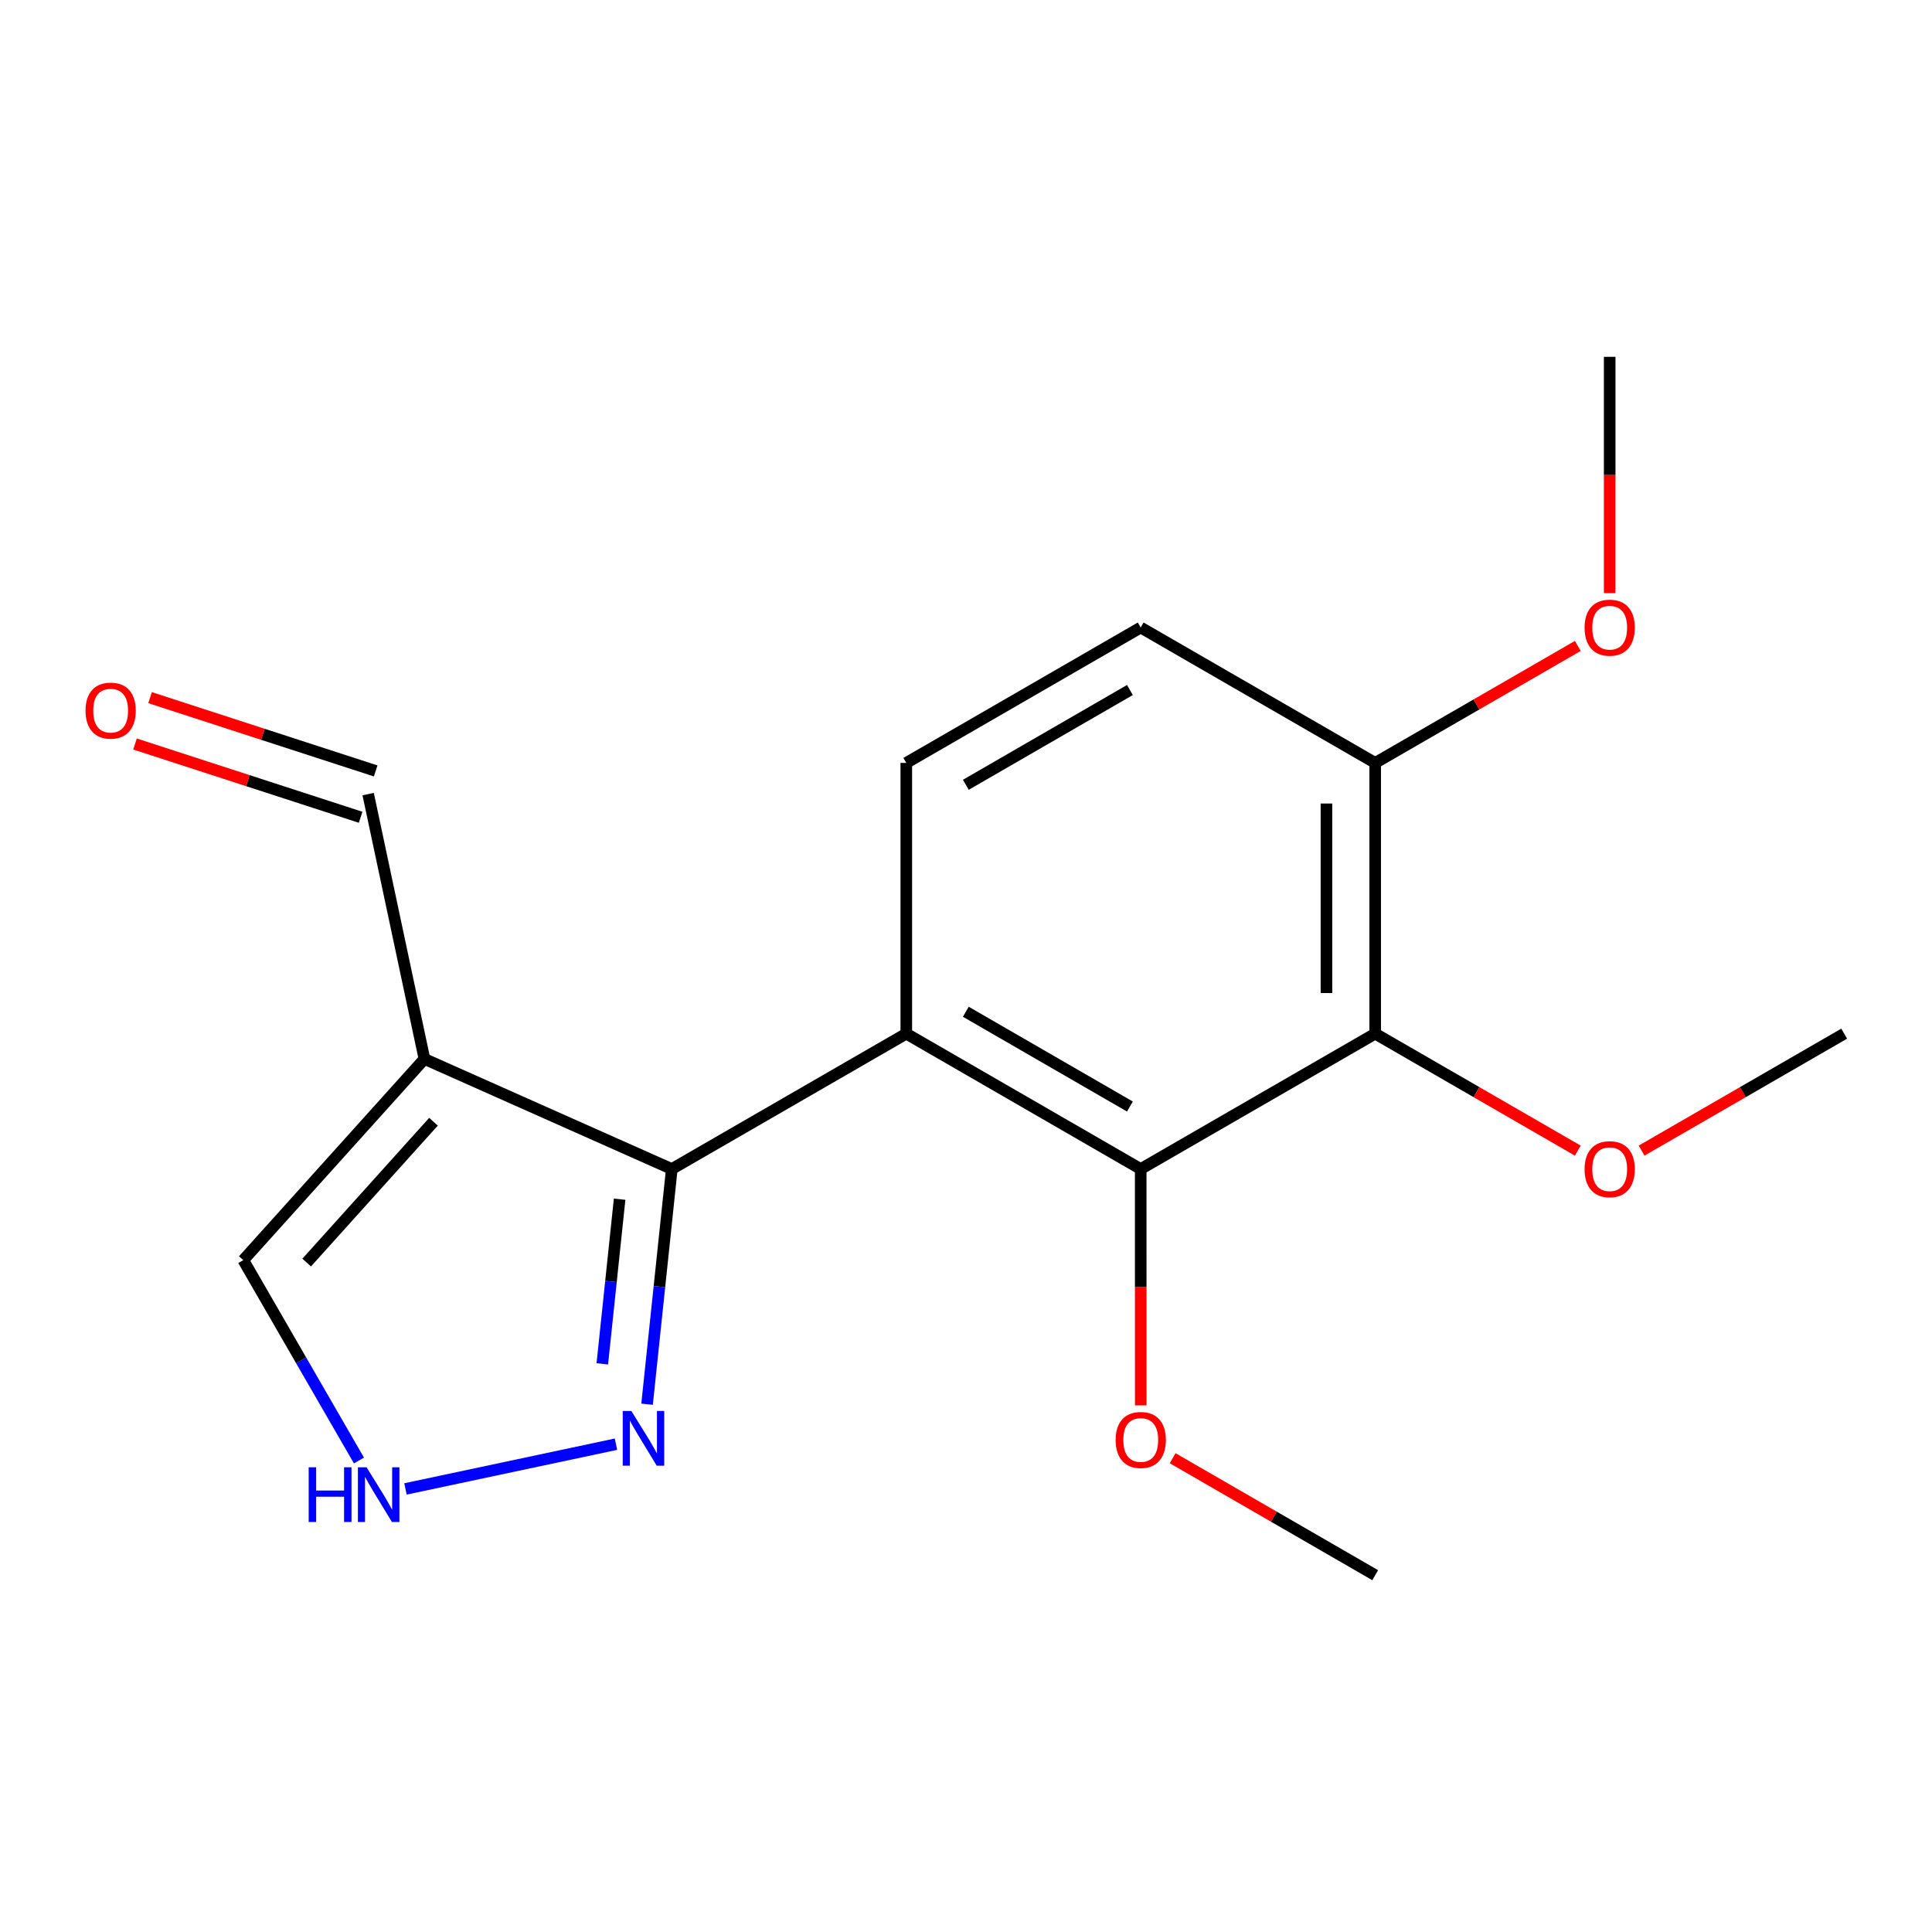 <?xml version='1.0' encoding='iso-8859-1'?>
<svg version='1.1' baseProfile='full'
              xmlns='http://www.w3.org/2000/svg'
                      xmlns:rdkit='http://www.rdkit.org/xml'
                      xmlns:xlink='http://www.w3.org/1999/xlink'
                  xml:space='preserve'
width='1000px' height='1000px' viewBox='0 0 1000 1000'>
<!-- END OF HEADER -->
<rect style='opacity:1.0;fill:#FFFFFF;stroke:none' width='1000' height='1000' x='0' y='0'> </rect>
<path class='bond-0' d='M 469.094,535.02 L 347.72,605.089' style='fill:none;fill-rule:evenodd;stroke:#000000;stroke-width:6px;stroke-linecap:butt;stroke-linejoin:miter;stroke-opacity:1' />
<path class='bond-2' d='M 469.094,535.02 L 590.425,605.089' style='fill:none;fill-rule:evenodd;stroke:#000000;stroke-width:6px;stroke-linecap:butt;stroke-linejoin:miter;stroke-opacity:1' />
<path class='bond-2' d='M 499.908,523.687 L 584.84,572.735' style='fill:none;fill-rule:evenodd;stroke:#000000;stroke-width:6px;stroke-linecap:butt;stroke-linejoin:miter;stroke-opacity:1' />
<path class='bond-6' d='M 469.094,535.02 L 469.094,394.883' style='fill:none;fill-rule:evenodd;stroke:#000000;stroke-width:6px;stroke-linecap:butt;stroke-linejoin:miter;stroke-opacity:1' />
<path class='bond-1' d='M 347.72,605.089 L 219.691,548.109' style='fill:none;fill-rule:evenodd;stroke:#000000;stroke-width:6px;stroke-linecap:butt;stroke-linejoin:miter;stroke-opacity:1' />
<path class='bond-4' d='M 347.72,605.089 L 341.32,665.955' style='fill:none;fill-rule:evenodd;stroke:#000000;stroke-width:6px;stroke-linecap:butt;stroke-linejoin:miter;stroke-opacity:1' />
<path class='bond-4' d='M 341.32,665.955 L 334.92,726.82' style='fill:none;fill-rule:evenodd;stroke:#0000FF;stroke-width:6px;stroke-linecap:butt;stroke-linejoin:miter;stroke-opacity:1' />
<path class='bond-4' d='M 320.714,620.711 L 316.234,663.317' style='fill:none;fill-rule:evenodd;stroke:#000000;stroke-width:6px;stroke-linecap:butt;stroke-linejoin:miter;stroke-opacity:1' />
<path class='bond-4' d='M 316.234,663.317 L 311.753,705.923' style='fill:none;fill-rule:evenodd;stroke:#0000FF;stroke-width:6px;stroke-linecap:butt;stroke-linejoin:miter;stroke-opacity:1' />
<path class='bond-7' d='M 219.691,548.109 L 125.924,652.246' style='fill:none;fill-rule:evenodd;stroke:#000000;stroke-width:6px;stroke-linecap:butt;stroke-linejoin:miter;stroke-opacity:1' />
<path class='bond-7' d='M 224.371,580.609 L 158.735,653.504' style='fill:none;fill-rule:evenodd;stroke:#000000;stroke-width:6px;stroke-linecap:butt;stroke-linejoin:miter;stroke-opacity:1' />
<path class='bond-9' d='M 219.691,548.109 L 190.556,411.026' style='fill:none;fill-rule:evenodd;stroke:#000000;stroke-width:6px;stroke-linecap:butt;stroke-linejoin:miter;stroke-opacity:1' />
<path class='bond-3' d='M 590.425,605.089 L 711.799,535.02' style='fill:none;fill-rule:evenodd;stroke:#000000;stroke-width:6px;stroke-linecap:butt;stroke-linejoin:miter;stroke-opacity:1' />
<path class='bond-12' d='M 590.425,605.089 L 590.437,666.253' style='fill:none;fill-rule:evenodd;stroke:#000000;stroke-width:6px;stroke-linecap:butt;stroke-linejoin:miter;stroke-opacity:1' />
<path class='bond-12' d='M 590.437,666.253 L 590.45,727.417' style='fill:none;fill-rule:evenodd;stroke:#FF0000;stroke-width:6px;stroke-linecap:butt;stroke-linejoin:miter;stroke-opacity:1' />
<path class='bond-13' d='M 711.799,535.02 L 764.234,565.291' style='fill:none;fill-rule:evenodd;stroke:#000000;stroke-width:6px;stroke-linecap:butt;stroke-linejoin:miter;stroke-opacity:1' />
<path class='bond-13' d='M 764.234,565.291 L 816.668,595.562' style='fill:none;fill-rule:evenodd;stroke:#FF0000;stroke-width:6px;stroke-linecap:butt;stroke-linejoin:miter;stroke-opacity:1' />
<path class='bond-18' d='M 711.799,535.02 L 711.799,394.883' style='fill:none;fill-rule:evenodd;stroke:#000000;stroke-width:6px;stroke-linecap:butt;stroke-linejoin:miter;stroke-opacity:1' />
<path class='bond-18' d='M 686.574,514 L 686.574,415.903' style='fill:none;fill-rule:evenodd;stroke:#000000;stroke-width:6px;stroke-linecap:butt;stroke-linejoin:miter;stroke-opacity:1' />
<path class='bond-5' d='M 318.819,747.512 L 209.872,770.669' style='fill:none;fill-rule:evenodd;stroke:#0000FF;stroke-width:6px;stroke-linecap:butt;stroke-linejoin:miter;stroke-opacity:1' />
<path class='bond-19' d='M 185.796,755.956 L 155.86,704.101' style='fill:none;fill-rule:evenodd;stroke:#0000FF;stroke-width:6px;stroke-linecap:butt;stroke-linejoin:miter;stroke-opacity:1' />
<path class='bond-19' d='M 155.86,704.101 L 125.924,652.246' style='fill:none;fill-rule:evenodd;stroke:#000000;stroke-width:6px;stroke-linecap:butt;stroke-linejoin:miter;stroke-opacity:1' />
<path class='bond-10' d='M 469.094,394.883 L 590.425,324.8' style='fill:none;fill-rule:evenodd;stroke:#000000;stroke-width:6px;stroke-linecap:butt;stroke-linejoin:miter;stroke-opacity:1' />
<path class='bond-10' d='M 499.91,406.213 L 584.842,357.155' style='fill:none;fill-rule:evenodd;stroke:#000000;stroke-width:6px;stroke-linecap:butt;stroke-linejoin:miter;stroke-opacity:1' />
<path class='bond-8' d='M 711.799,394.883 L 590.425,324.8' style='fill:none;fill-rule:evenodd;stroke:#000000;stroke-width:6px;stroke-linecap:butt;stroke-linejoin:miter;stroke-opacity:1' />
<path class='bond-14' d='M 711.799,394.883 L 764.233,364.606' style='fill:none;fill-rule:evenodd;stroke:#000000;stroke-width:6px;stroke-linecap:butt;stroke-linejoin:miter;stroke-opacity:1' />
<path class='bond-14' d='M 764.233,364.606 L 816.668,334.329' style='fill:none;fill-rule:evenodd;stroke:#FF0000;stroke-width:6px;stroke-linecap:butt;stroke-linejoin:miter;stroke-opacity:1' />
<path class='bond-11' d='M 194.452,399.031 L 136.061,380.067' style='fill:none;fill-rule:evenodd;stroke:#000000;stroke-width:6px;stroke-linecap:butt;stroke-linejoin:miter;stroke-opacity:1' />
<path class='bond-11' d='M 136.061,380.067 L 77.67,361.102' style='fill:none;fill-rule:evenodd;stroke:#FF0000;stroke-width:6px;stroke-linecap:butt;stroke-linejoin:miter;stroke-opacity:1' />
<path class='bond-11' d='M 186.66,423.022 L 128.269,404.058' style='fill:none;fill-rule:evenodd;stroke:#000000;stroke-width:6px;stroke-linecap:butt;stroke-linejoin:miter;stroke-opacity:1' />
<path class='bond-11' d='M 128.269,404.058 L 69.878,385.094' style='fill:none;fill-rule:evenodd;stroke:#FF0000;stroke-width:6px;stroke-linecap:butt;stroke-linejoin:miter;stroke-opacity:1' />
<path class='bond-16' d='M 606.956,754.771 L 659.377,785.04' style='fill:none;fill-rule:evenodd;stroke:#FF0000;stroke-width:6px;stroke-linecap:butt;stroke-linejoin:miter;stroke-opacity:1' />
<path class='bond-16' d='M 659.377,785.04 L 711.799,815.31' style='fill:none;fill-rule:evenodd;stroke:#000000;stroke-width:6px;stroke-linecap:butt;stroke-linejoin:miter;stroke-opacity:1' />
<path class='bond-15' d='M 849.676,595.562 L 902.111,565.291' style='fill:none;fill-rule:evenodd;stroke:#FF0000;stroke-width:6px;stroke-linecap:butt;stroke-linejoin:miter;stroke-opacity:1' />
<path class='bond-15' d='M 902.111,565.291 L 954.545,535.02' style='fill:none;fill-rule:evenodd;stroke:#000000;stroke-width:6px;stroke-linecap:butt;stroke-linejoin:miter;stroke-opacity:1' />
<path class='bond-17' d='M 833.172,306.977 L 833.172,245.833' style='fill:none;fill-rule:evenodd;stroke:#FF0000;stroke-width:6px;stroke-linecap:butt;stroke-linejoin:miter;stroke-opacity:1' />
<path class='bond-17' d='M 833.172,245.833 L 833.172,184.69' style='fill:none;fill-rule:evenodd;stroke:#000000;stroke-width:6px;stroke-linecap:butt;stroke-linejoin:miter;stroke-opacity:1' />
<path  class='atom-5' d='M 326.802 730.325
L 336.082 745.325
Q 337.002 746.805, 338.482 749.485
Q 339.962 752.165, 340.042 752.325
L 340.042 730.325
L 343.802 730.325
L 343.802 758.645
L 339.922 758.645
L 329.962 742.245
Q 328.802 740.325, 327.562 738.125
Q 326.362 735.925, 326.002 735.245
L 326.002 758.645
L 322.322 758.645
L 322.322 730.325
L 326.802 730.325
' fill='#0000FF'/>
<path  class='atom-6' d='M 159.773 759.459
L 163.613 759.459
L 163.613 771.499
L 178.093 771.499
L 178.093 759.459
L 181.933 759.459
L 181.933 787.779
L 178.093 787.779
L 178.093 774.699
L 163.613 774.699
L 163.613 787.779
L 159.773 787.779
L 159.773 759.459
' fill='#0000FF'/>
<path  class='atom-6' d='M 189.733 759.459
L 199.013 774.459
Q 199.933 775.939, 201.413 778.619
Q 202.893 781.299, 202.973 781.459
L 202.973 759.459
L 206.733 759.459
L 206.733 787.779
L 202.853 787.779
L 192.893 771.379
Q 191.733 769.459, 190.493 767.259
Q 189.293 765.059, 188.933 764.379
L 188.933 787.779
L 185.253 787.779
L 185.253 759.459
L 189.733 759.459
' fill='#0000FF'/>
<path  class='atom-12' d='M 44.271 367.818
Q 44.271 361.018, 47.631 357.218
Q 50.991 353.418, 57.271 353.418
Q 63.551 353.418, 66.911 357.218
Q 70.271 361.018, 70.271 367.818
Q 70.271 374.698, 66.871 378.618
Q 63.471 382.498, 57.271 382.498
Q 51.031 382.498, 47.631 378.618
Q 44.271 374.738, 44.271 367.818
M 57.271 379.298
Q 61.591 379.298, 63.911 376.418
Q 66.271 373.498, 66.271 367.818
Q 66.271 362.258, 63.911 359.458
Q 61.591 356.618, 57.271 356.618
Q 52.951 356.618, 50.591 359.418
Q 48.271 362.218, 48.271 367.818
Q 48.271 373.538, 50.591 376.418
Q 52.951 379.298, 57.271 379.298
' fill='#FF0000'/>
<path  class='atom-13' d='M 577.453 745.321
Q 577.453 738.521, 580.813 734.721
Q 584.173 730.921, 590.453 730.921
Q 596.733 730.921, 600.093 734.721
Q 603.453 738.521, 603.453 745.321
Q 603.453 752.201, 600.053 756.121
Q 596.653 760.001, 590.453 760.001
Q 584.213 760.001, 580.813 756.121
Q 577.453 752.241, 577.453 745.321
M 590.453 756.801
Q 594.773 756.801, 597.093 753.921
Q 599.453 751.001, 599.453 745.321
Q 599.453 739.761, 597.093 736.961
Q 594.773 734.121, 590.453 734.121
Q 586.133 734.121, 583.773 736.921
Q 581.453 739.721, 581.453 745.321
Q 581.453 751.041, 583.773 753.921
Q 586.133 756.801, 590.453 756.801
' fill='#FF0000'/>
<path  class='atom-14' d='M 820.172 605.169
Q 820.172 598.369, 823.532 594.569
Q 826.892 590.769, 833.172 590.769
Q 839.452 590.769, 842.812 594.569
Q 846.172 598.369, 846.172 605.169
Q 846.172 612.049, 842.772 615.969
Q 839.372 619.849, 833.172 619.849
Q 826.932 619.849, 823.532 615.969
Q 820.172 612.089, 820.172 605.169
M 833.172 616.649
Q 837.492 616.649, 839.812 613.769
Q 842.172 610.849, 842.172 605.169
Q 842.172 599.609, 839.812 596.809
Q 837.492 593.969, 833.172 593.969
Q 828.852 593.969, 826.492 596.769
Q 824.172 599.569, 824.172 605.169
Q 824.172 610.889, 826.492 613.769
Q 828.852 616.649, 833.172 616.649
' fill='#FF0000'/>
<path  class='atom-15' d='M 820.172 324.88
Q 820.172 318.08, 823.532 314.28
Q 826.892 310.48, 833.172 310.48
Q 839.452 310.48, 842.812 314.28
Q 846.172 318.08, 846.172 324.88
Q 846.172 331.76, 842.772 335.68
Q 839.372 339.56, 833.172 339.56
Q 826.932 339.56, 823.532 335.68
Q 820.172 331.8, 820.172 324.88
M 833.172 336.36
Q 837.492 336.36, 839.812 333.48
Q 842.172 330.56, 842.172 324.88
Q 842.172 319.32, 839.812 316.52
Q 837.492 313.68, 833.172 313.68
Q 828.852 313.68, 826.492 316.48
Q 824.172 319.28, 824.172 324.88
Q 824.172 330.6, 826.492 333.48
Q 828.852 336.36, 833.172 336.36
' fill='#FF0000'/>
</svg>
